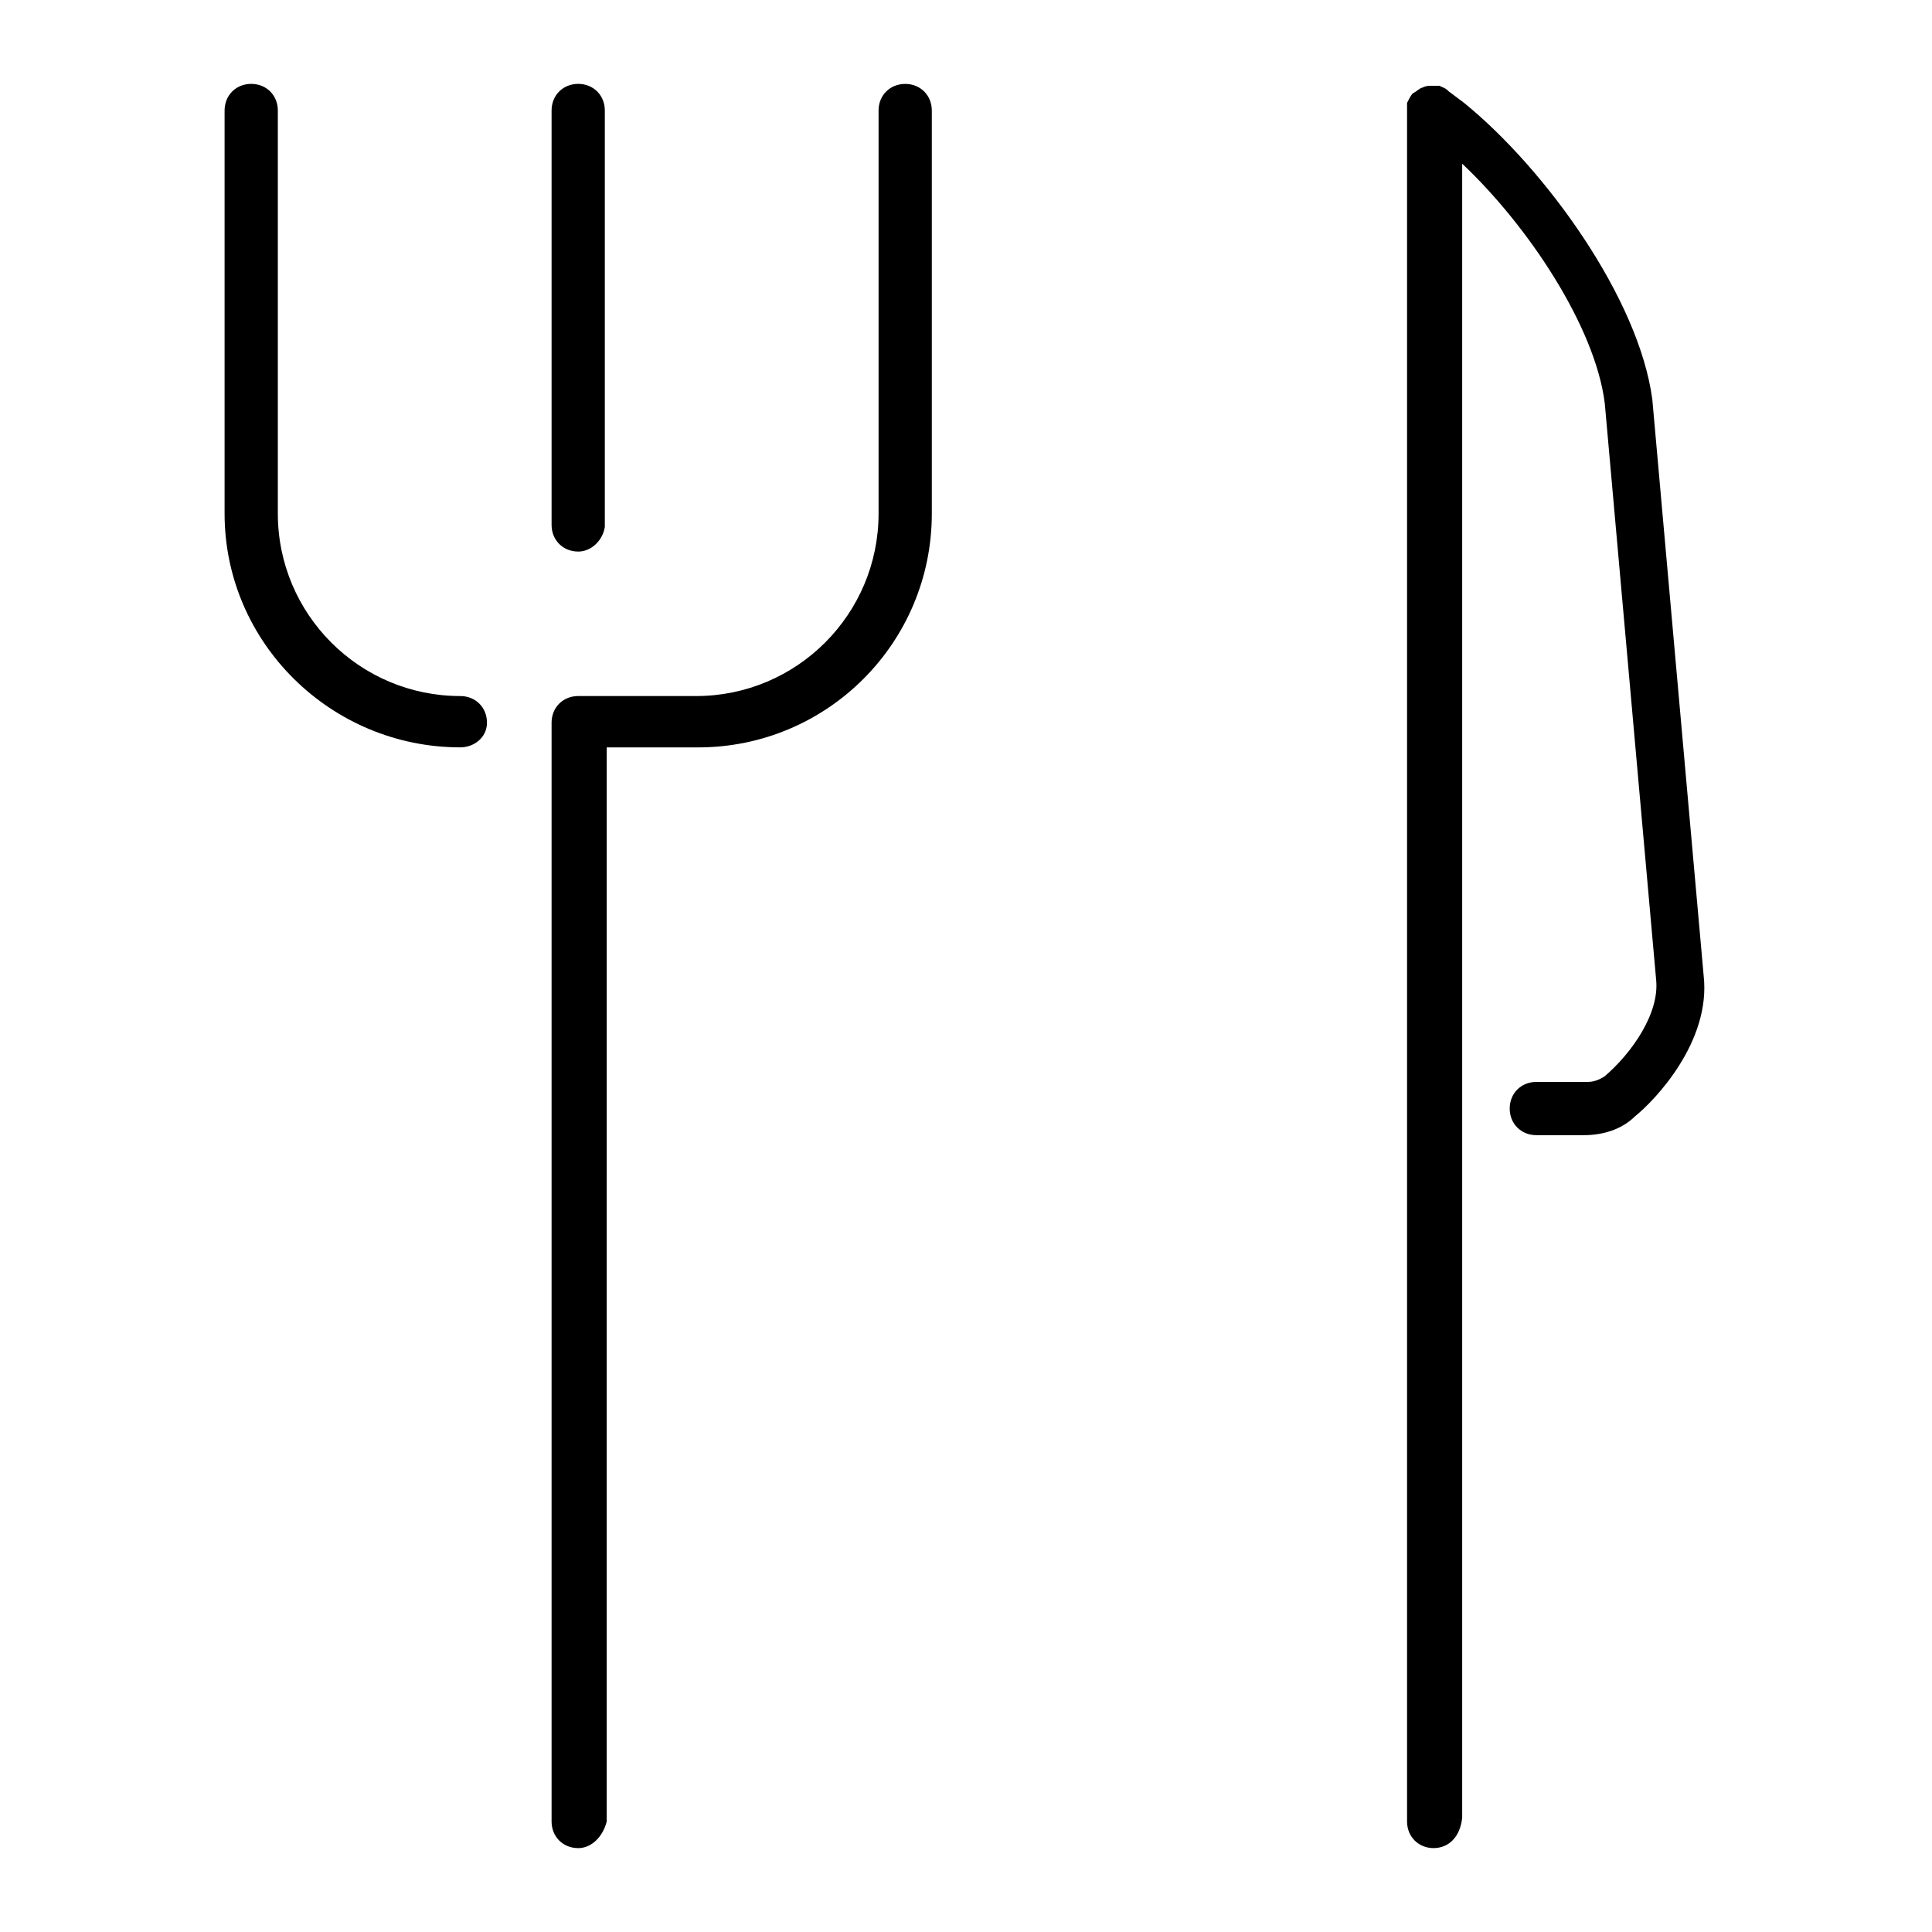 <?xml version="1.0" encoding="UTF-8"?>
<!-- Uploaded to: SVG Repo, www.svgrepo.com, Generator: SVG Repo Mixer Tools -->
<svg fill="#000000" width="800px" height="800px" version="1.1" viewBox="144 144 512 512" xmlns="http://www.w3.org/2000/svg">
 <path d="m523.94 633.77c-4.031 0-7.055-3.023-7.055-7.055v-453.43-2.016c0.504-1.008 1.008-2.016 1.512-2.519 1.008-0.504 2.016-1.512 2.519-1.512 1.008-0.504 1.512-0.504 2.519-0.504h2.016c1.008 0.504 1.512 0.504 2.519 1.512l4.031 3.023c21.664 17.633 46.352 51.891 49.879 78.594l13.602 152.65c2.016 17.633-13.098 33.25-18.137 37.281-3.527 3.527-8.566 5.039-13.602 5.039h-12.602c-4.031 0-7.055-3.023-7.055-7.055s3.023-7.055 7.055-7.055h13.602c1.512 0 3.023-0.504 4.535-1.512 7.055-6.047 14.609-16.625 13.602-25.695l-13.602-152.65c-2.519-20.152-20.152-46.855-37.785-63.48v438.31c-0.504 5.043-3.527 8.066-7.555 8.066zm-226.71 0c-4.031 0-7.055-3.023-7.055-7.055v-291.2c0-4.031 3.023-7.055 7.055-7.055h31.234c26.703 0 48.367-21.664 48.367-48.367v-106.8c0-4.031 3.023-7.055 7.055-7.055s7.055 3.023 7.055 7.055v106.81c0 34.258-27.711 61.969-61.969 61.969h-24.184l-0.004 284.65c-1.008 4.031-4.031 7.055-7.555 7.055zm-31.238-291.71c-34.258 0-62.473-27.707-62.473-61.965v-106.81c0-4.031 3.023-7.055 7.055-7.055s7.055 3.023 7.055 7.055v106.81c0 26.703 21.664 48.367 48.367 48.367 4.031 0 7.055 3.023 7.055 7.055-0.004 4.027-3.531 6.543-7.059 6.543zm31.238-51.891c-4.031 0-7.055-3.023-7.055-7.055v-109.83c0-4.031 3.023-7.055 7.055-7.055s7.055 3.023 7.055 7.055v110.34c-0.508 3.523-3.531 6.547-7.055 6.547z"/>
</svg>